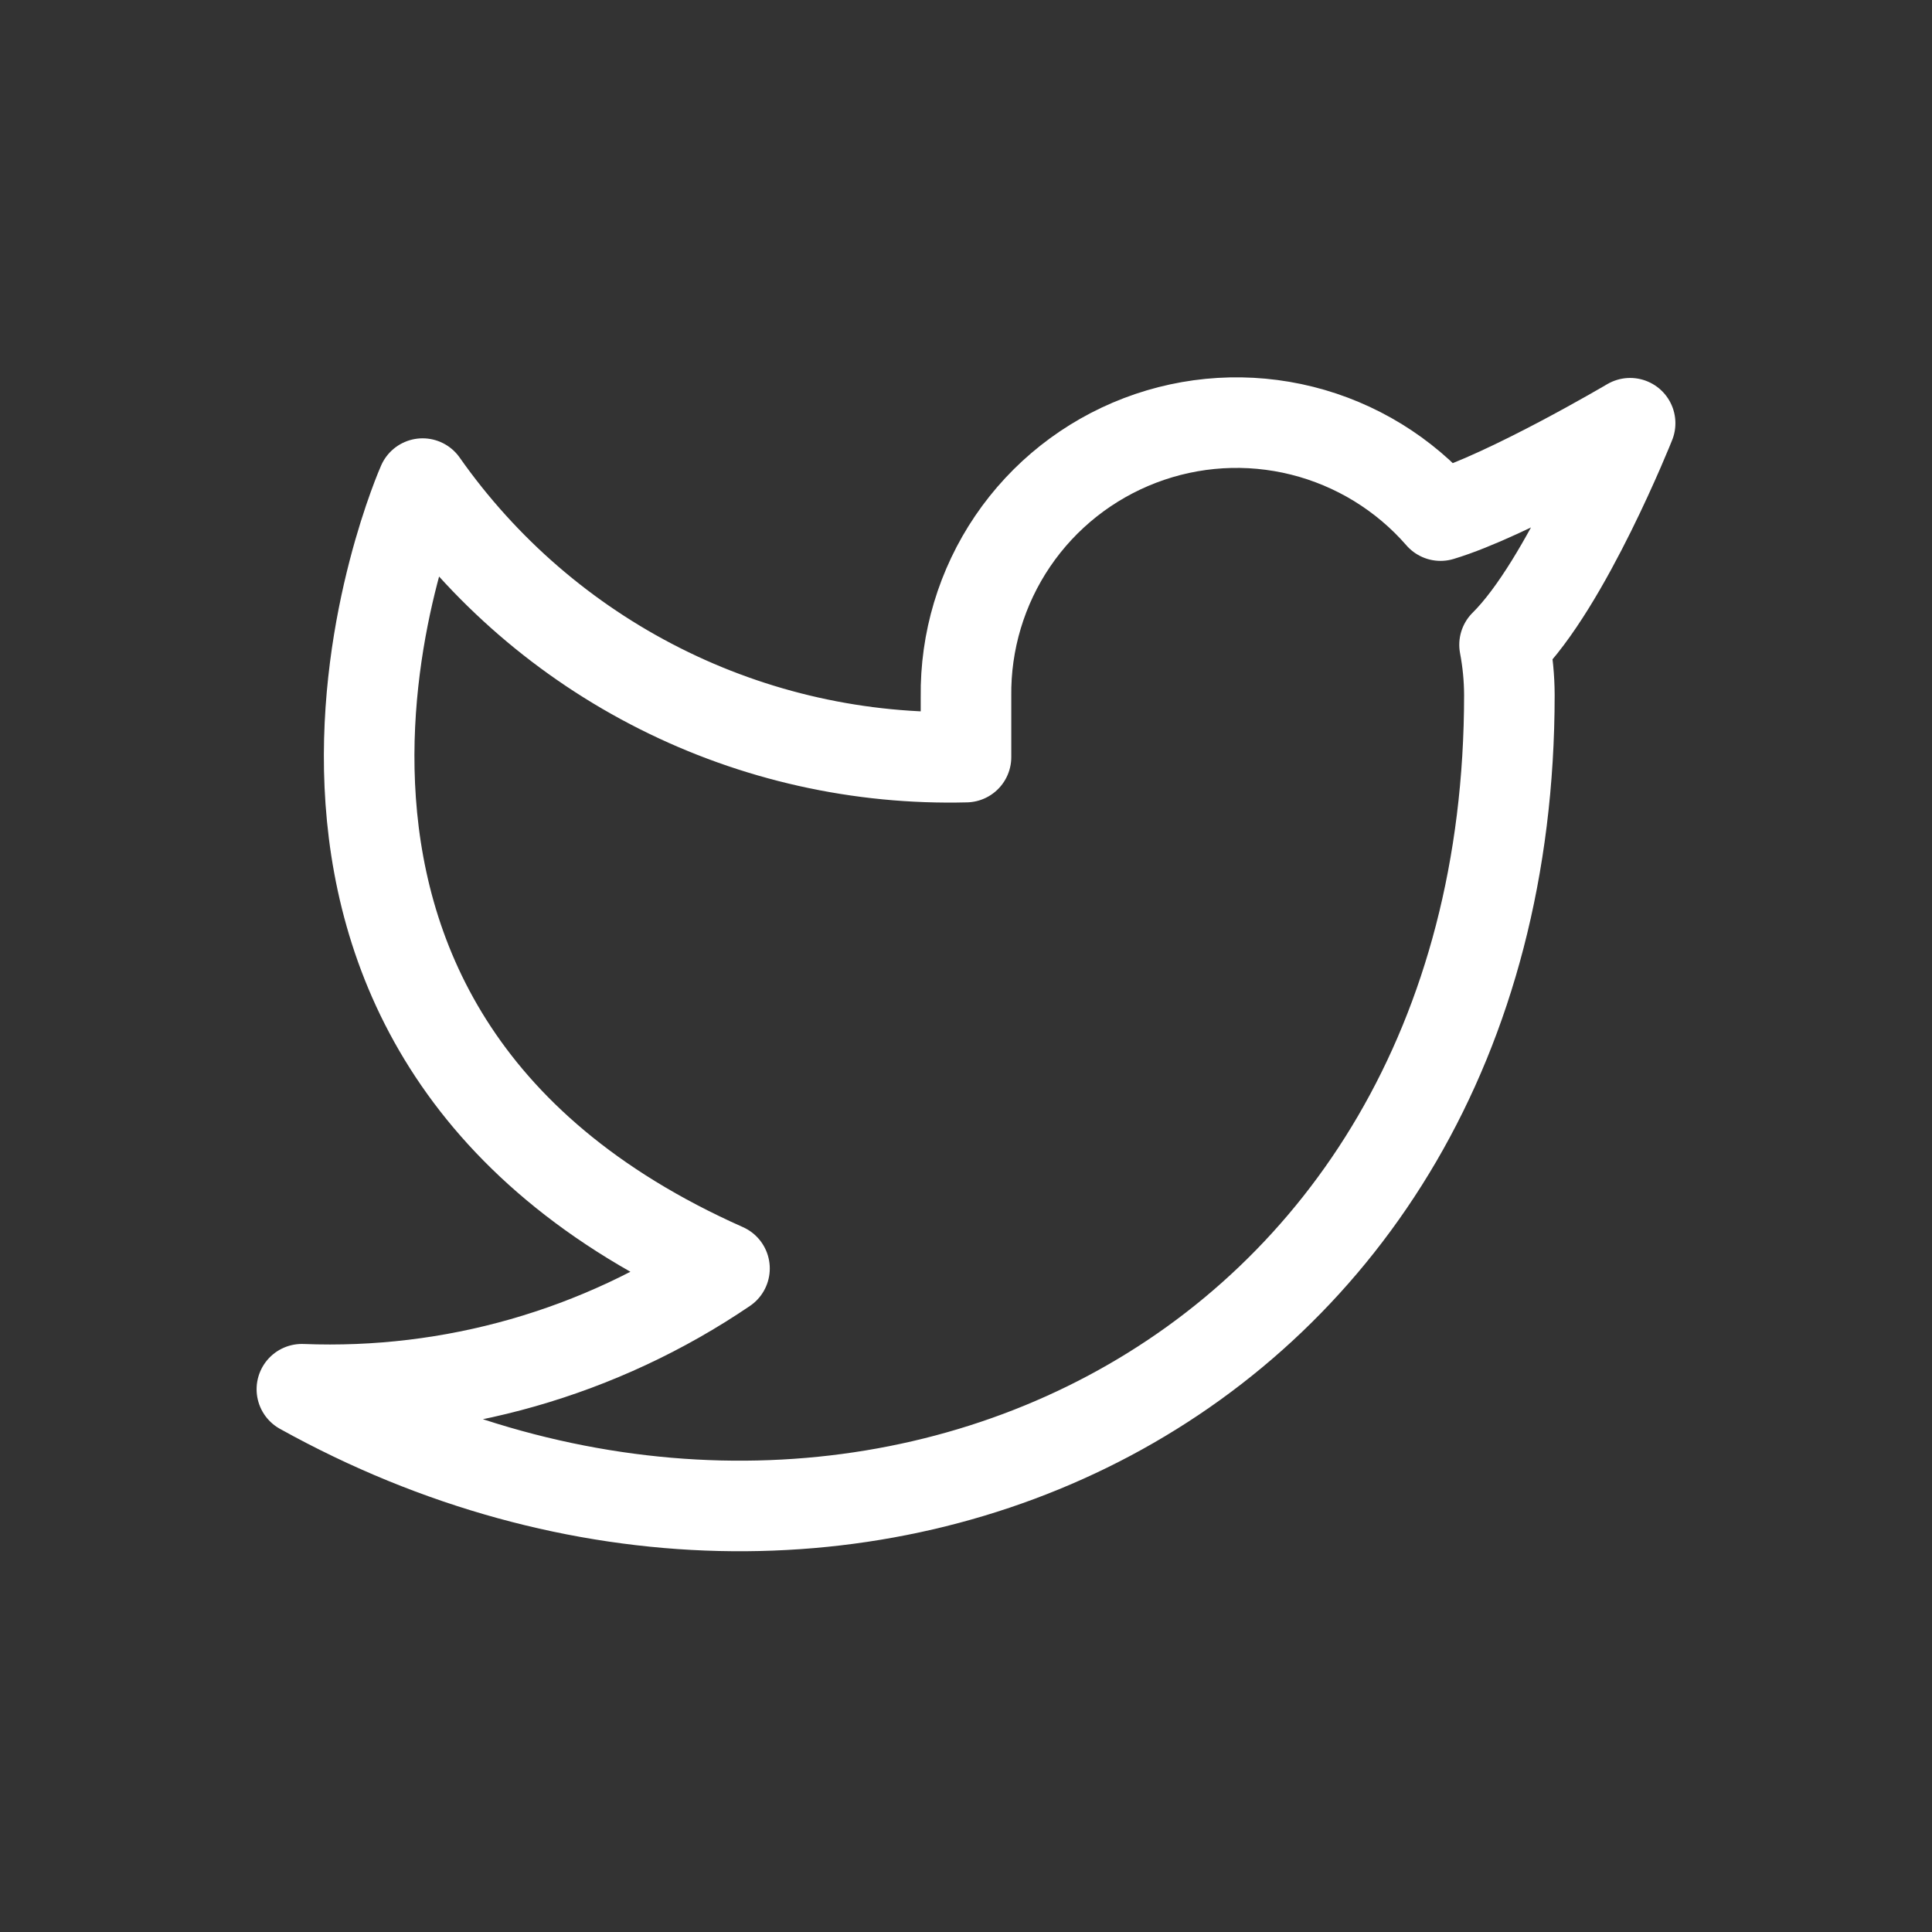 <svg fill="none" height="32" viewBox="0 0 32 32" width="32" xmlns="http://www.w3.org/2000/svg"><rect x="0" y="0" width="32" height="32" fill="#333333" stroke="none"/><path d="m27 7.01s-2.018 1.192-3.14 1.53c-.602-.692-1.403-1.183-2.293-1.406-.89-.223-1.827-.167-2.685.161s-1.594.91-2.109 1.669c-.515.759-.785 1.659-.773 2.576v1c-1.757.045-3.499-.344-5.069-1.135-1.57-.79-2.921-1.957-3.931-3.395 0 0-4 9 5 13-2.059 1.398-4.513 2.099-7 2 9 5 20 0 20-11.5-.001-.279-.028-.556-.08-.83 1.021-1.007 2.08-3.67 2.08-3.67z" stroke="#fff" stroke-linecap="round" stroke-linejoin="round" stroke-width="1.5"/></svg>